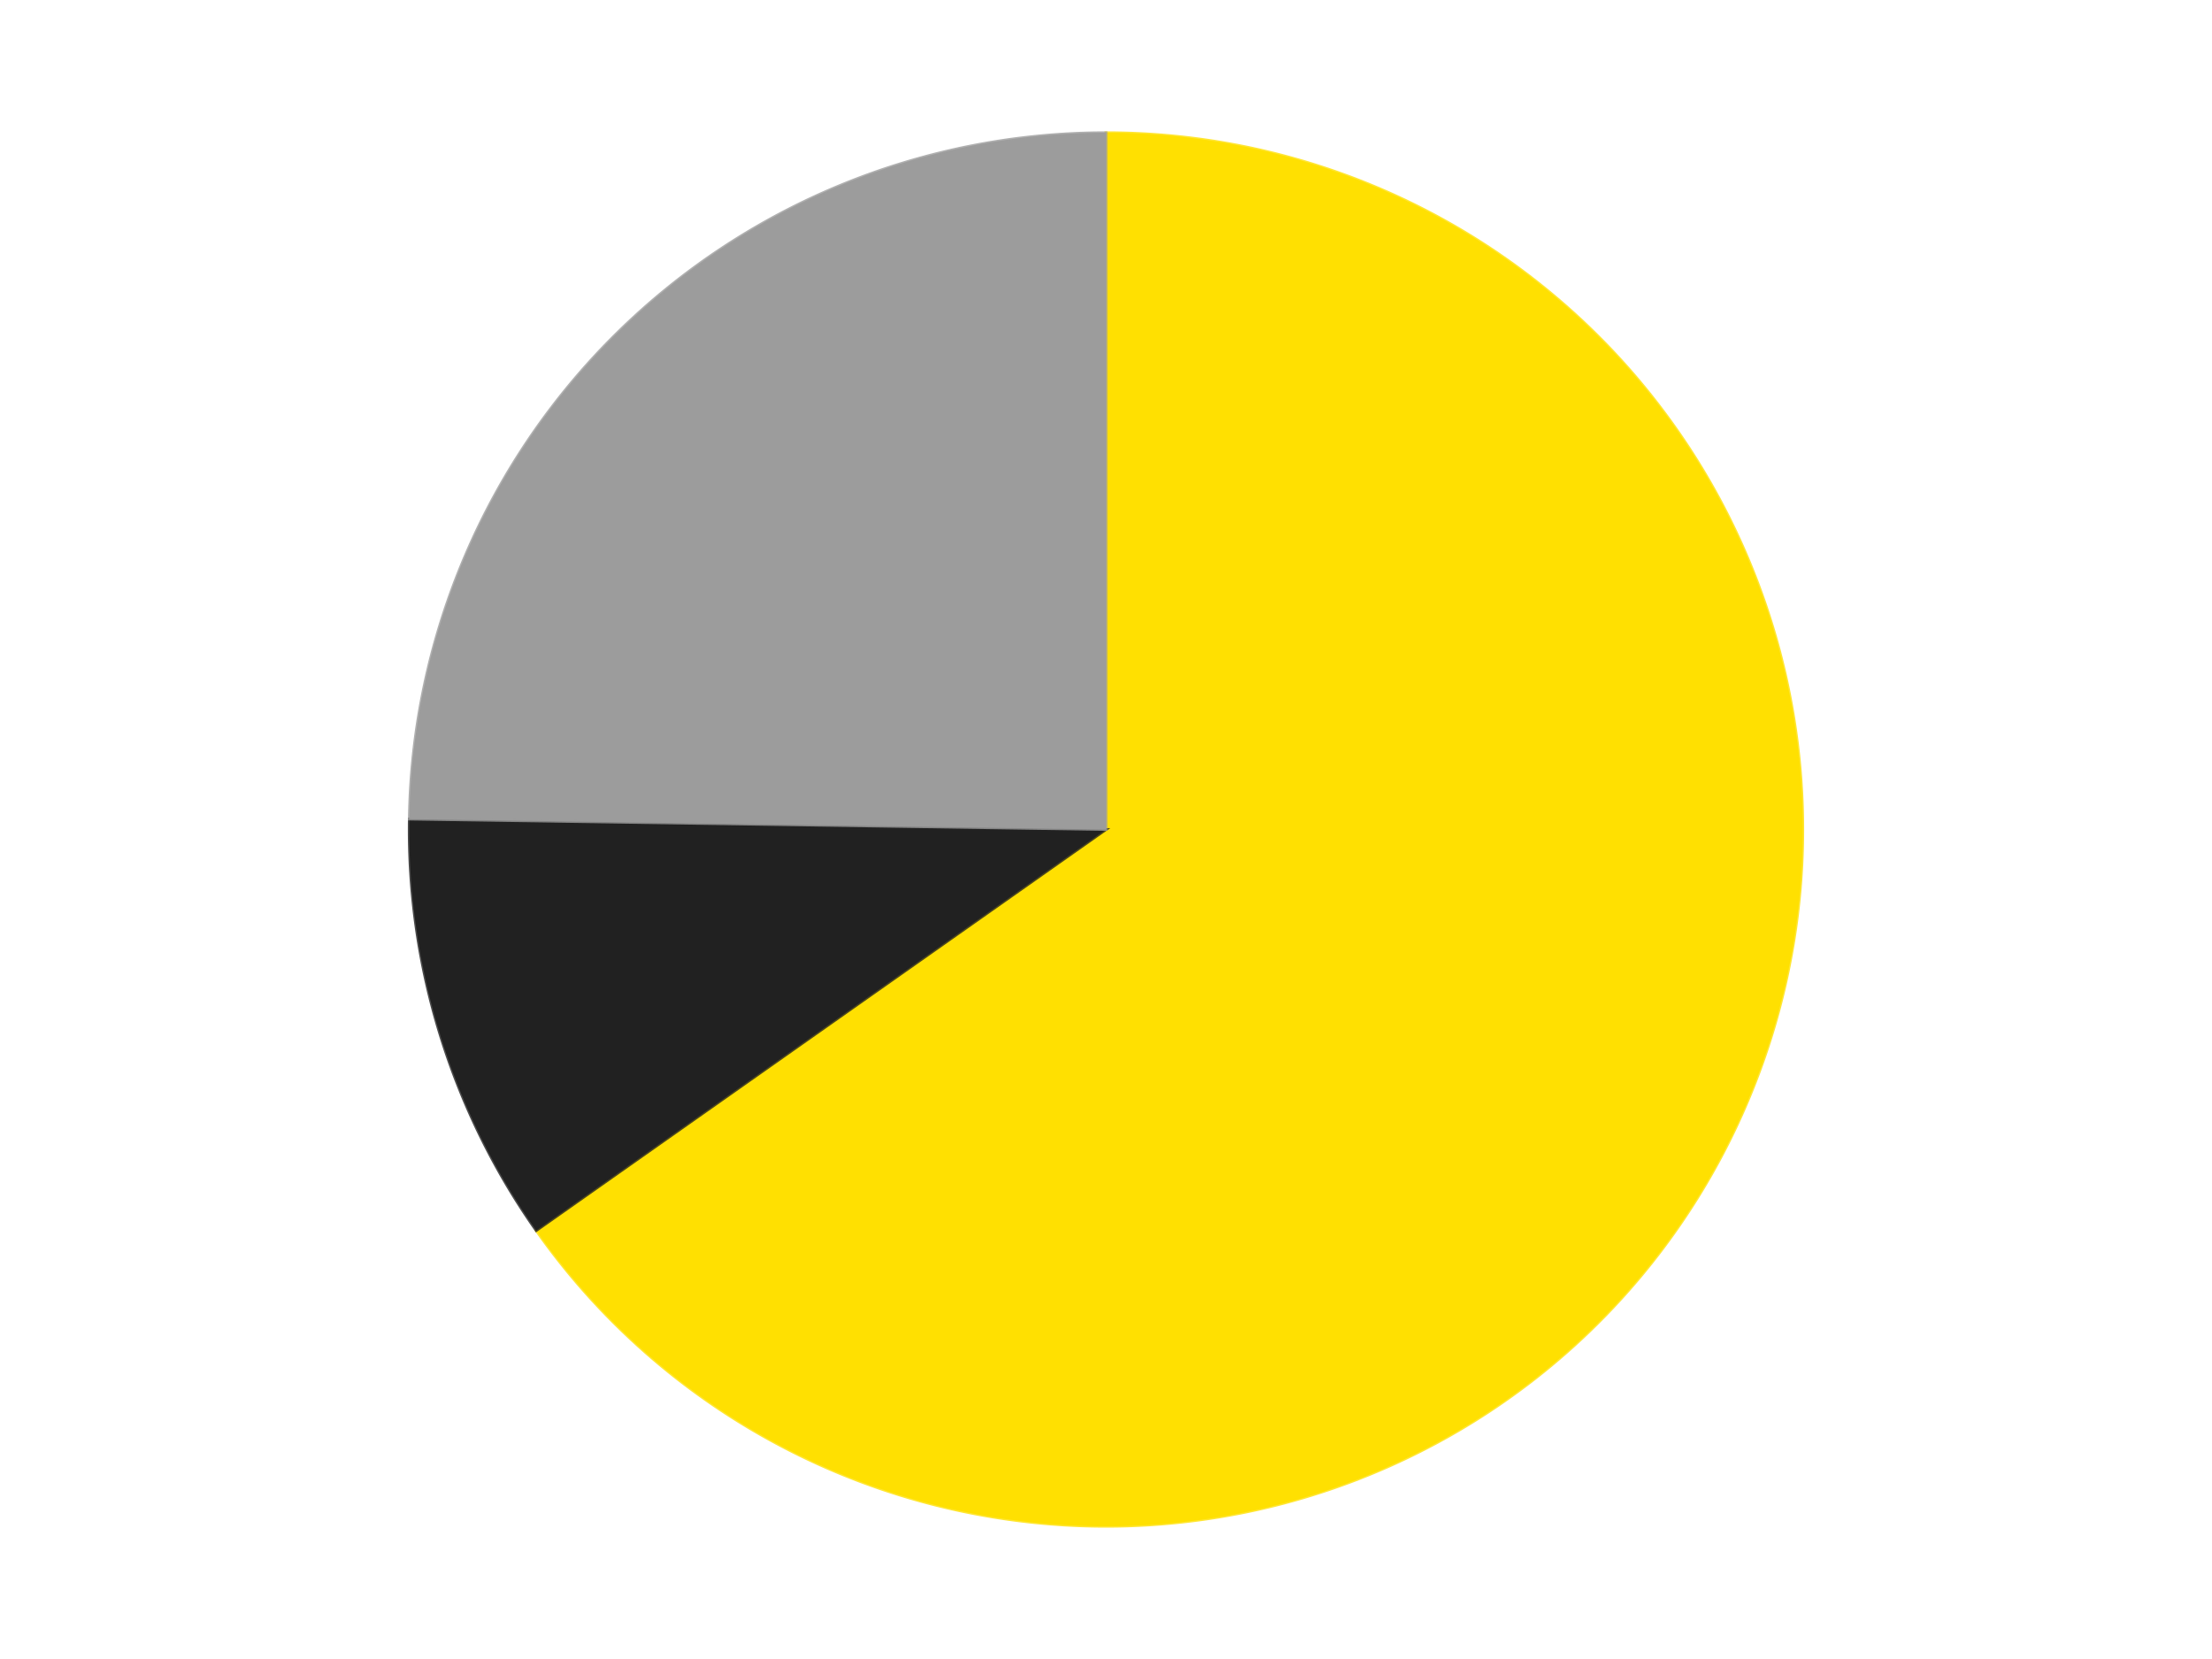 <?xml version='1.0' encoding='utf-8'?>
<svg xmlns="http://www.w3.org/2000/svg" xmlns:xlink="http://www.w3.org/1999/xlink" id="chart-c2062db2-9cb1-49f3-b7a5-075147c803b4" class="pygal-chart" viewBox="0 0 800 600"><!--Generated with pygal 3.0.4 (lxml) ©Kozea 2012-2016 on 2024-07-06--><!--http://pygal.org--><!--http://github.com/Kozea/pygal--><defs><style type="text/css">#chart-c2062db2-9cb1-49f3-b7a5-075147c803b4{-webkit-user-select:none;-webkit-font-smoothing:antialiased;font-family:Consolas,"Liberation Mono",Menlo,Courier,monospace}#chart-c2062db2-9cb1-49f3-b7a5-075147c803b4 .title{font-family:Consolas,"Liberation Mono",Menlo,Courier,monospace;font-size:16px}#chart-c2062db2-9cb1-49f3-b7a5-075147c803b4 .legends .legend text{font-family:Consolas,"Liberation Mono",Menlo,Courier,monospace;font-size:14px}#chart-c2062db2-9cb1-49f3-b7a5-075147c803b4 .axis text{font-family:Consolas,"Liberation Mono",Menlo,Courier,monospace;font-size:10px}#chart-c2062db2-9cb1-49f3-b7a5-075147c803b4 .axis text.major{font-family:Consolas,"Liberation Mono",Menlo,Courier,monospace;font-size:10px}#chart-c2062db2-9cb1-49f3-b7a5-075147c803b4 .text-overlay text.value{font-family:Consolas,"Liberation Mono",Menlo,Courier,monospace;font-size:16px}#chart-c2062db2-9cb1-49f3-b7a5-075147c803b4 .text-overlay text.label{font-family:Consolas,"Liberation Mono",Menlo,Courier,monospace;font-size:10px}#chart-c2062db2-9cb1-49f3-b7a5-075147c803b4 .tooltip{font-family:Consolas,"Liberation Mono",Menlo,Courier,monospace;font-size:14px}#chart-c2062db2-9cb1-49f3-b7a5-075147c803b4 text.no_data{font-family:Consolas,"Liberation Mono",Menlo,Courier,monospace;font-size:64px}
#chart-c2062db2-9cb1-49f3-b7a5-075147c803b4{background-color:transparent}#chart-c2062db2-9cb1-49f3-b7a5-075147c803b4 path,#chart-c2062db2-9cb1-49f3-b7a5-075147c803b4 line,#chart-c2062db2-9cb1-49f3-b7a5-075147c803b4 rect,#chart-c2062db2-9cb1-49f3-b7a5-075147c803b4 circle{-webkit-transition:150ms;-moz-transition:150ms;transition:150ms}#chart-c2062db2-9cb1-49f3-b7a5-075147c803b4 .graph &gt; .background{fill:transparent}#chart-c2062db2-9cb1-49f3-b7a5-075147c803b4 .plot &gt; .background{fill:transparent}#chart-c2062db2-9cb1-49f3-b7a5-075147c803b4 .graph{fill:rgba(0,0,0,.87)}#chart-c2062db2-9cb1-49f3-b7a5-075147c803b4 text.no_data{fill:rgba(0,0,0,1)}#chart-c2062db2-9cb1-49f3-b7a5-075147c803b4 .title{fill:rgba(0,0,0,1)}#chart-c2062db2-9cb1-49f3-b7a5-075147c803b4 .legends .legend text{fill:rgba(0,0,0,.87)}#chart-c2062db2-9cb1-49f3-b7a5-075147c803b4 .legends .legend:hover text{fill:rgba(0,0,0,1)}#chart-c2062db2-9cb1-49f3-b7a5-075147c803b4 .axis .line{stroke:rgba(0,0,0,1)}#chart-c2062db2-9cb1-49f3-b7a5-075147c803b4 .axis .guide.line{stroke:rgba(0,0,0,.54)}#chart-c2062db2-9cb1-49f3-b7a5-075147c803b4 .axis .major.line{stroke:rgba(0,0,0,.87)}#chart-c2062db2-9cb1-49f3-b7a5-075147c803b4 .axis text.major{fill:rgba(0,0,0,1)}#chart-c2062db2-9cb1-49f3-b7a5-075147c803b4 .axis.y .guides:hover .guide.line,#chart-c2062db2-9cb1-49f3-b7a5-075147c803b4 .line-graph .axis.x .guides:hover .guide.line,#chart-c2062db2-9cb1-49f3-b7a5-075147c803b4 .stackedline-graph .axis.x .guides:hover .guide.line,#chart-c2062db2-9cb1-49f3-b7a5-075147c803b4 .xy-graph .axis.x .guides:hover .guide.line{stroke:rgba(0,0,0,1)}#chart-c2062db2-9cb1-49f3-b7a5-075147c803b4 .axis .guides:hover text{fill:rgba(0,0,0,1)}#chart-c2062db2-9cb1-49f3-b7a5-075147c803b4 .reactive{fill-opacity:1.0;stroke-opacity:.8;stroke-width:1}#chart-c2062db2-9cb1-49f3-b7a5-075147c803b4 .ci{stroke:rgba(0,0,0,.87)}#chart-c2062db2-9cb1-49f3-b7a5-075147c803b4 .reactive.active,#chart-c2062db2-9cb1-49f3-b7a5-075147c803b4 .active .reactive{fill-opacity:0.6;stroke-opacity:.9;stroke-width:4}#chart-c2062db2-9cb1-49f3-b7a5-075147c803b4 .ci .reactive.active{stroke-width:1.5}#chart-c2062db2-9cb1-49f3-b7a5-075147c803b4 .series text{fill:rgba(0,0,0,1)}#chart-c2062db2-9cb1-49f3-b7a5-075147c803b4 .tooltip rect{fill:transparent;stroke:rgba(0,0,0,1);-webkit-transition:opacity 150ms;-moz-transition:opacity 150ms;transition:opacity 150ms}#chart-c2062db2-9cb1-49f3-b7a5-075147c803b4 .tooltip .label{fill:rgba(0,0,0,.87)}#chart-c2062db2-9cb1-49f3-b7a5-075147c803b4 .tooltip .label{fill:rgba(0,0,0,.87)}#chart-c2062db2-9cb1-49f3-b7a5-075147c803b4 .tooltip .legend{font-size:.8em;fill:rgba(0,0,0,.54)}#chart-c2062db2-9cb1-49f3-b7a5-075147c803b4 .tooltip .x_label{font-size:.6em;fill:rgba(0,0,0,1)}#chart-c2062db2-9cb1-49f3-b7a5-075147c803b4 .tooltip .xlink{font-size:.5em;text-decoration:underline}#chart-c2062db2-9cb1-49f3-b7a5-075147c803b4 .tooltip .value{font-size:1.5em}#chart-c2062db2-9cb1-49f3-b7a5-075147c803b4 .bound{font-size:.5em}#chart-c2062db2-9cb1-49f3-b7a5-075147c803b4 .max-value{font-size:.75em;fill:rgba(0,0,0,.54)}#chart-c2062db2-9cb1-49f3-b7a5-075147c803b4 .map-element{fill:transparent;stroke:rgba(0,0,0,.54) !important}#chart-c2062db2-9cb1-49f3-b7a5-075147c803b4 .map-element .reactive{fill-opacity:inherit;stroke-opacity:inherit}#chart-c2062db2-9cb1-49f3-b7a5-075147c803b4 .color-0,#chart-c2062db2-9cb1-49f3-b7a5-075147c803b4 .color-0 a:visited{stroke:#F44336;fill:#F44336}#chart-c2062db2-9cb1-49f3-b7a5-075147c803b4 .color-1,#chart-c2062db2-9cb1-49f3-b7a5-075147c803b4 .color-1 a:visited{stroke:#3F51B5;fill:#3F51B5}#chart-c2062db2-9cb1-49f3-b7a5-075147c803b4 .color-2,#chart-c2062db2-9cb1-49f3-b7a5-075147c803b4 .color-2 a:visited{stroke:#009688;fill:#009688}#chart-c2062db2-9cb1-49f3-b7a5-075147c803b4 .text-overlay .color-0 text{fill:black}#chart-c2062db2-9cb1-49f3-b7a5-075147c803b4 .text-overlay .color-1 text{fill:black}#chart-c2062db2-9cb1-49f3-b7a5-075147c803b4 .text-overlay .color-2 text{fill:black}
#chart-c2062db2-9cb1-49f3-b7a5-075147c803b4 text.no_data{text-anchor:middle}#chart-c2062db2-9cb1-49f3-b7a5-075147c803b4 .guide.line{fill:none}#chart-c2062db2-9cb1-49f3-b7a5-075147c803b4 .centered{text-anchor:middle}#chart-c2062db2-9cb1-49f3-b7a5-075147c803b4 .title{text-anchor:middle}#chart-c2062db2-9cb1-49f3-b7a5-075147c803b4 .legends .legend text{fill-opacity:1}#chart-c2062db2-9cb1-49f3-b7a5-075147c803b4 .axis.x text{text-anchor:middle}#chart-c2062db2-9cb1-49f3-b7a5-075147c803b4 .axis.x:not(.web) text[transform]{text-anchor:start}#chart-c2062db2-9cb1-49f3-b7a5-075147c803b4 .axis.x:not(.web) text[transform].backwards{text-anchor:end}#chart-c2062db2-9cb1-49f3-b7a5-075147c803b4 .axis.y text{text-anchor:end}#chart-c2062db2-9cb1-49f3-b7a5-075147c803b4 .axis.y text[transform].backwards{text-anchor:start}#chart-c2062db2-9cb1-49f3-b7a5-075147c803b4 .axis.y2 text{text-anchor:start}#chart-c2062db2-9cb1-49f3-b7a5-075147c803b4 .axis.y2 text[transform].backwards{text-anchor:end}#chart-c2062db2-9cb1-49f3-b7a5-075147c803b4 .axis .guide.line{stroke-dasharray:4,4;stroke:black}#chart-c2062db2-9cb1-49f3-b7a5-075147c803b4 .axis .major.guide.line{stroke-dasharray:6,6;stroke:black}#chart-c2062db2-9cb1-49f3-b7a5-075147c803b4 .horizontal .axis.y .guide.line,#chart-c2062db2-9cb1-49f3-b7a5-075147c803b4 .horizontal .axis.y2 .guide.line,#chart-c2062db2-9cb1-49f3-b7a5-075147c803b4 .vertical .axis.x .guide.line{opacity:0}#chart-c2062db2-9cb1-49f3-b7a5-075147c803b4 .horizontal .axis.always_show .guide.line,#chart-c2062db2-9cb1-49f3-b7a5-075147c803b4 .vertical .axis.always_show .guide.line{opacity:1 !important}#chart-c2062db2-9cb1-49f3-b7a5-075147c803b4 .axis.y .guides:hover .guide.line,#chart-c2062db2-9cb1-49f3-b7a5-075147c803b4 .axis.y2 .guides:hover .guide.line,#chart-c2062db2-9cb1-49f3-b7a5-075147c803b4 .axis.x .guides:hover .guide.line{opacity:1}#chart-c2062db2-9cb1-49f3-b7a5-075147c803b4 .axis .guides:hover text{opacity:1}#chart-c2062db2-9cb1-49f3-b7a5-075147c803b4 .nofill{fill:none}#chart-c2062db2-9cb1-49f3-b7a5-075147c803b4 .subtle-fill{fill-opacity:.2}#chart-c2062db2-9cb1-49f3-b7a5-075147c803b4 .dot{stroke-width:1px;fill-opacity:1;stroke-opacity:1}#chart-c2062db2-9cb1-49f3-b7a5-075147c803b4 .dot.active{stroke-width:5px}#chart-c2062db2-9cb1-49f3-b7a5-075147c803b4 .dot.negative{fill:transparent}#chart-c2062db2-9cb1-49f3-b7a5-075147c803b4 text,#chart-c2062db2-9cb1-49f3-b7a5-075147c803b4 tspan{stroke:none !important}#chart-c2062db2-9cb1-49f3-b7a5-075147c803b4 .series text.active{opacity:1}#chart-c2062db2-9cb1-49f3-b7a5-075147c803b4 .tooltip rect{fill-opacity:.95;stroke-width:.5}#chart-c2062db2-9cb1-49f3-b7a5-075147c803b4 .tooltip text{fill-opacity:1}#chart-c2062db2-9cb1-49f3-b7a5-075147c803b4 .showable{visibility:hidden}#chart-c2062db2-9cb1-49f3-b7a5-075147c803b4 .showable.shown{visibility:visible}#chart-c2062db2-9cb1-49f3-b7a5-075147c803b4 .gauge-background{fill:rgba(229,229,229,1);stroke:none}#chart-c2062db2-9cb1-49f3-b7a5-075147c803b4 .bg-lines{stroke:transparent;stroke-width:2px}</style><script type="text/javascript">window.pygal = window.pygal || {};window.pygal.config = window.pygal.config || {};window.pygal.config['c2062db2-9cb1-49f3-b7a5-075147c803b4'] = {"allow_interruptions": false, "box_mode": "extremes", "classes": ["pygal-chart"], "css": ["file://style.css", "file://graph.css"], "defs": [], "disable_xml_declaration": false, "dots_size": 2.5, "dynamic_print_values": false, "explicit_size": false, "fill": false, "force_uri_protocol": "https", "formatter": null, "half_pie": false, "height": 600, "include_x_axis": false, "inner_radius": 0, "interpolate": null, "interpolation_parameters": {}, "interpolation_precision": 250, "inverse_y_axis": false, "js": ["//kozea.github.io/pygal.js/2.0.x/pygal-tooltips.min.js"], "legend_at_bottom": false, "legend_at_bottom_columns": null, "legend_box_size": 12, "logarithmic": false, "margin": 20, "margin_bottom": null, "margin_left": null, "margin_right": null, "margin_top": null, "max_scale": 16, "min_scale": 4, "missing_value_fill_truncation": "x", "no_data_text": "No data", "no_prefix": false, "order_min": null, "pretty_print": false, "print_labels": false, "print_values": false, "print_values_position": "center", "print_zeroes": true, "range": null, "rounded_bars": null, "secondary_range": null, "show_dots": true, "show_legend": false, "show_minor_x_labels": true, "show_minor_y_labels": true, "show_only_major_dots": false, "show_x_guides": false, "show_x_labels": true, "show_y_guides": true, "show_y_labels": true, "spacing": 10, "stack_from_top": false, "strict": false, "stroke": true, "stroke_style": null, "style": {"background": "transparent", "ci_colors": [], "colors": ["#F44336", "#3F51B5", "#009688", "#FFC107", "#FF5722", "#9C27B0", "#03A9F4", "#8BC34A", "#FF9800", "#E91E63", "#2196F3", "#4CAF50", "#FFEB3B", "#673AB7", "#00BCD4", "#CDDC39", "#9E9E9E", "#607D8B"], "dot_opacity": "1", "font_family": "Consolas, \"Liberation Mono\", Menlo, Courier, monospace", "foreground": "rgba(0, 0, 0, .87)", "foreground_strong": "rgba(0, 0, 0, 1)", "foreground_subtle": "rgba(0, 0, 0, .54)", "guide_stroke_color": "black", "guide_stroke_dasharray": "4,4", "label_font_family": "Consolas, \"Liberation Mono\", Menlo, Courier, monospace", "label_font_size": 10, "legend_font_family": "Consolas, \"Liberation Mono\", Menlo, Courier, monospace", "legend_font_size": 14, "major_guide_stroke_color": "black", "major_guide_stroke_dasharray": "6,6", "major_label_font_family": "Consolas, \"Liberation Mono\", Menlo, Courier, monospace", "major_label_font_size": 10, "no_data_font_family": "Consolas, \"Liberation Mono\", Menlo, Courier, monospace", "no_data_font_size": 64, "opacity": "1.0", "opacity_hover": "0.6", "plot_background": "transparent", "stroke_opacity": ".8", "stroke_opacity_hover": ".9", "stroke_width": "1", "stroke_width_hover": "4", "title_font_family": "Consolas, \"Liberation Mono\", Menlo, Courier, monospace", "title_font_size": 16, "tooltip_font_family": "Consolas, \"Liberation Mono\", Menlo, Courier, monospace", "tooltip_font_size": 14, "transition": "150ms", "value_background": "rgba(229, 229, 229, 1)", "value_colors": [], "value_font_family": "Consolas, \"Liberation Mono\", Menlo, Courier, monospace", "value_font_size": 16, "value_label_font_family": "Consolas, \"Liberation Mono\", Menlo, Courier, monospace", "value_label_font_size": 10}, "title": null, "tooltip_border_radius": 0, "tooltip_fancy_mode": true, "truncate_label": null, "truncate_legend": null, "width": 800, "x_label_rotation": 0, "x_labels": null, "x_labels_major": null, "x_labels_major_count": null, "x_labels_major_every": null, "x_title": null, "xrange": null, "y_label_rotation": 0, "y_labels": null, "y_labels_major": null, "y_labels_major_count": null, "y_labels_major_every": null, "y_title": null, "zero": 0, "legends": ["Yellow", "Black", "Light Gray"]}</script><script type="text/javascript" xlink:href="https://kozea.github.io/pygal.js/2.0.x/pygal-tooltips.min.js"/></defs><title>Pygal</title><g class="graph pie-graph vertical"><rect x="0" y="0" width="800" height="600" class="background"/><g transform="translate(20, 20)" class="plot"><rect x="0" y="0" width="760" height="560" class="background"/><g class="series serie-0 color-0"><g class="slices"><g class="slice" style="fill: #FFE001; stroke: #FFE001"><path d="M380 28 A252 252 0 1 1 173.935 425.056 L380 280 A0 0 0 1 0 380 280 z" class="slice reactive tooltip-trigger"/><desc class="value">137</desc><desc class="x centered">491.8358094145738</desc><desc class="y centered">338.04094875677964</desc></g></g></g><g class="series serie-1 color-1"><g class="slices"><g class="slice" style="fill: #212121; stroke: #212121"><path d="M173.935 425.056 A252 252 0 0 1 128.028 276.23 L380 280 A0 0 0 0 0 380 280 z" class="slice reactive tooltip-trigger"/><desc class="value">21</desc><desc class="x centered">259.5978264709463</desc><desc class="y centered">317.139151975774</desc></g></g></g><g class="series serie-2 color-2"><g class="slices"><g class="slice" style="fill: #9C9C9C; stroke: #9C9C9C"><path d="M128.028 276.23 A252 252 0 0 1 380 28 L380 280 A0 0 0 0 0 380 280 z" class="slice reactive tooltip-trigger"/><desc class="value">52</desc><desc class="x centered">291.57346423661704</desc><desc class="y centered">190.24061178413064</desc></g></g></g></g><g class="titles"/><g transform="translate(20, 20)" class="plot overlay"><g class="series serie-0 color-0"/><g class="series serie-1 color-1"/><g class="series serie-2 color-2"/></g><g transform="translate(20, 20)" class="plot text-overlay"><g class="series serie-0 color-0"/><g class="series serie-1 color-1"/><g class="series serie-2 color-2"/></g><g transform="translate(20, 20)" class="plot tooltip-overlay"><g transform="translate(0 0)" style="opacity: 0" class="tooltip"><rect rx="0" ry="0" width="0" height="0" class="tooltip-box"/><g class="text"/></g></g></g></svg>